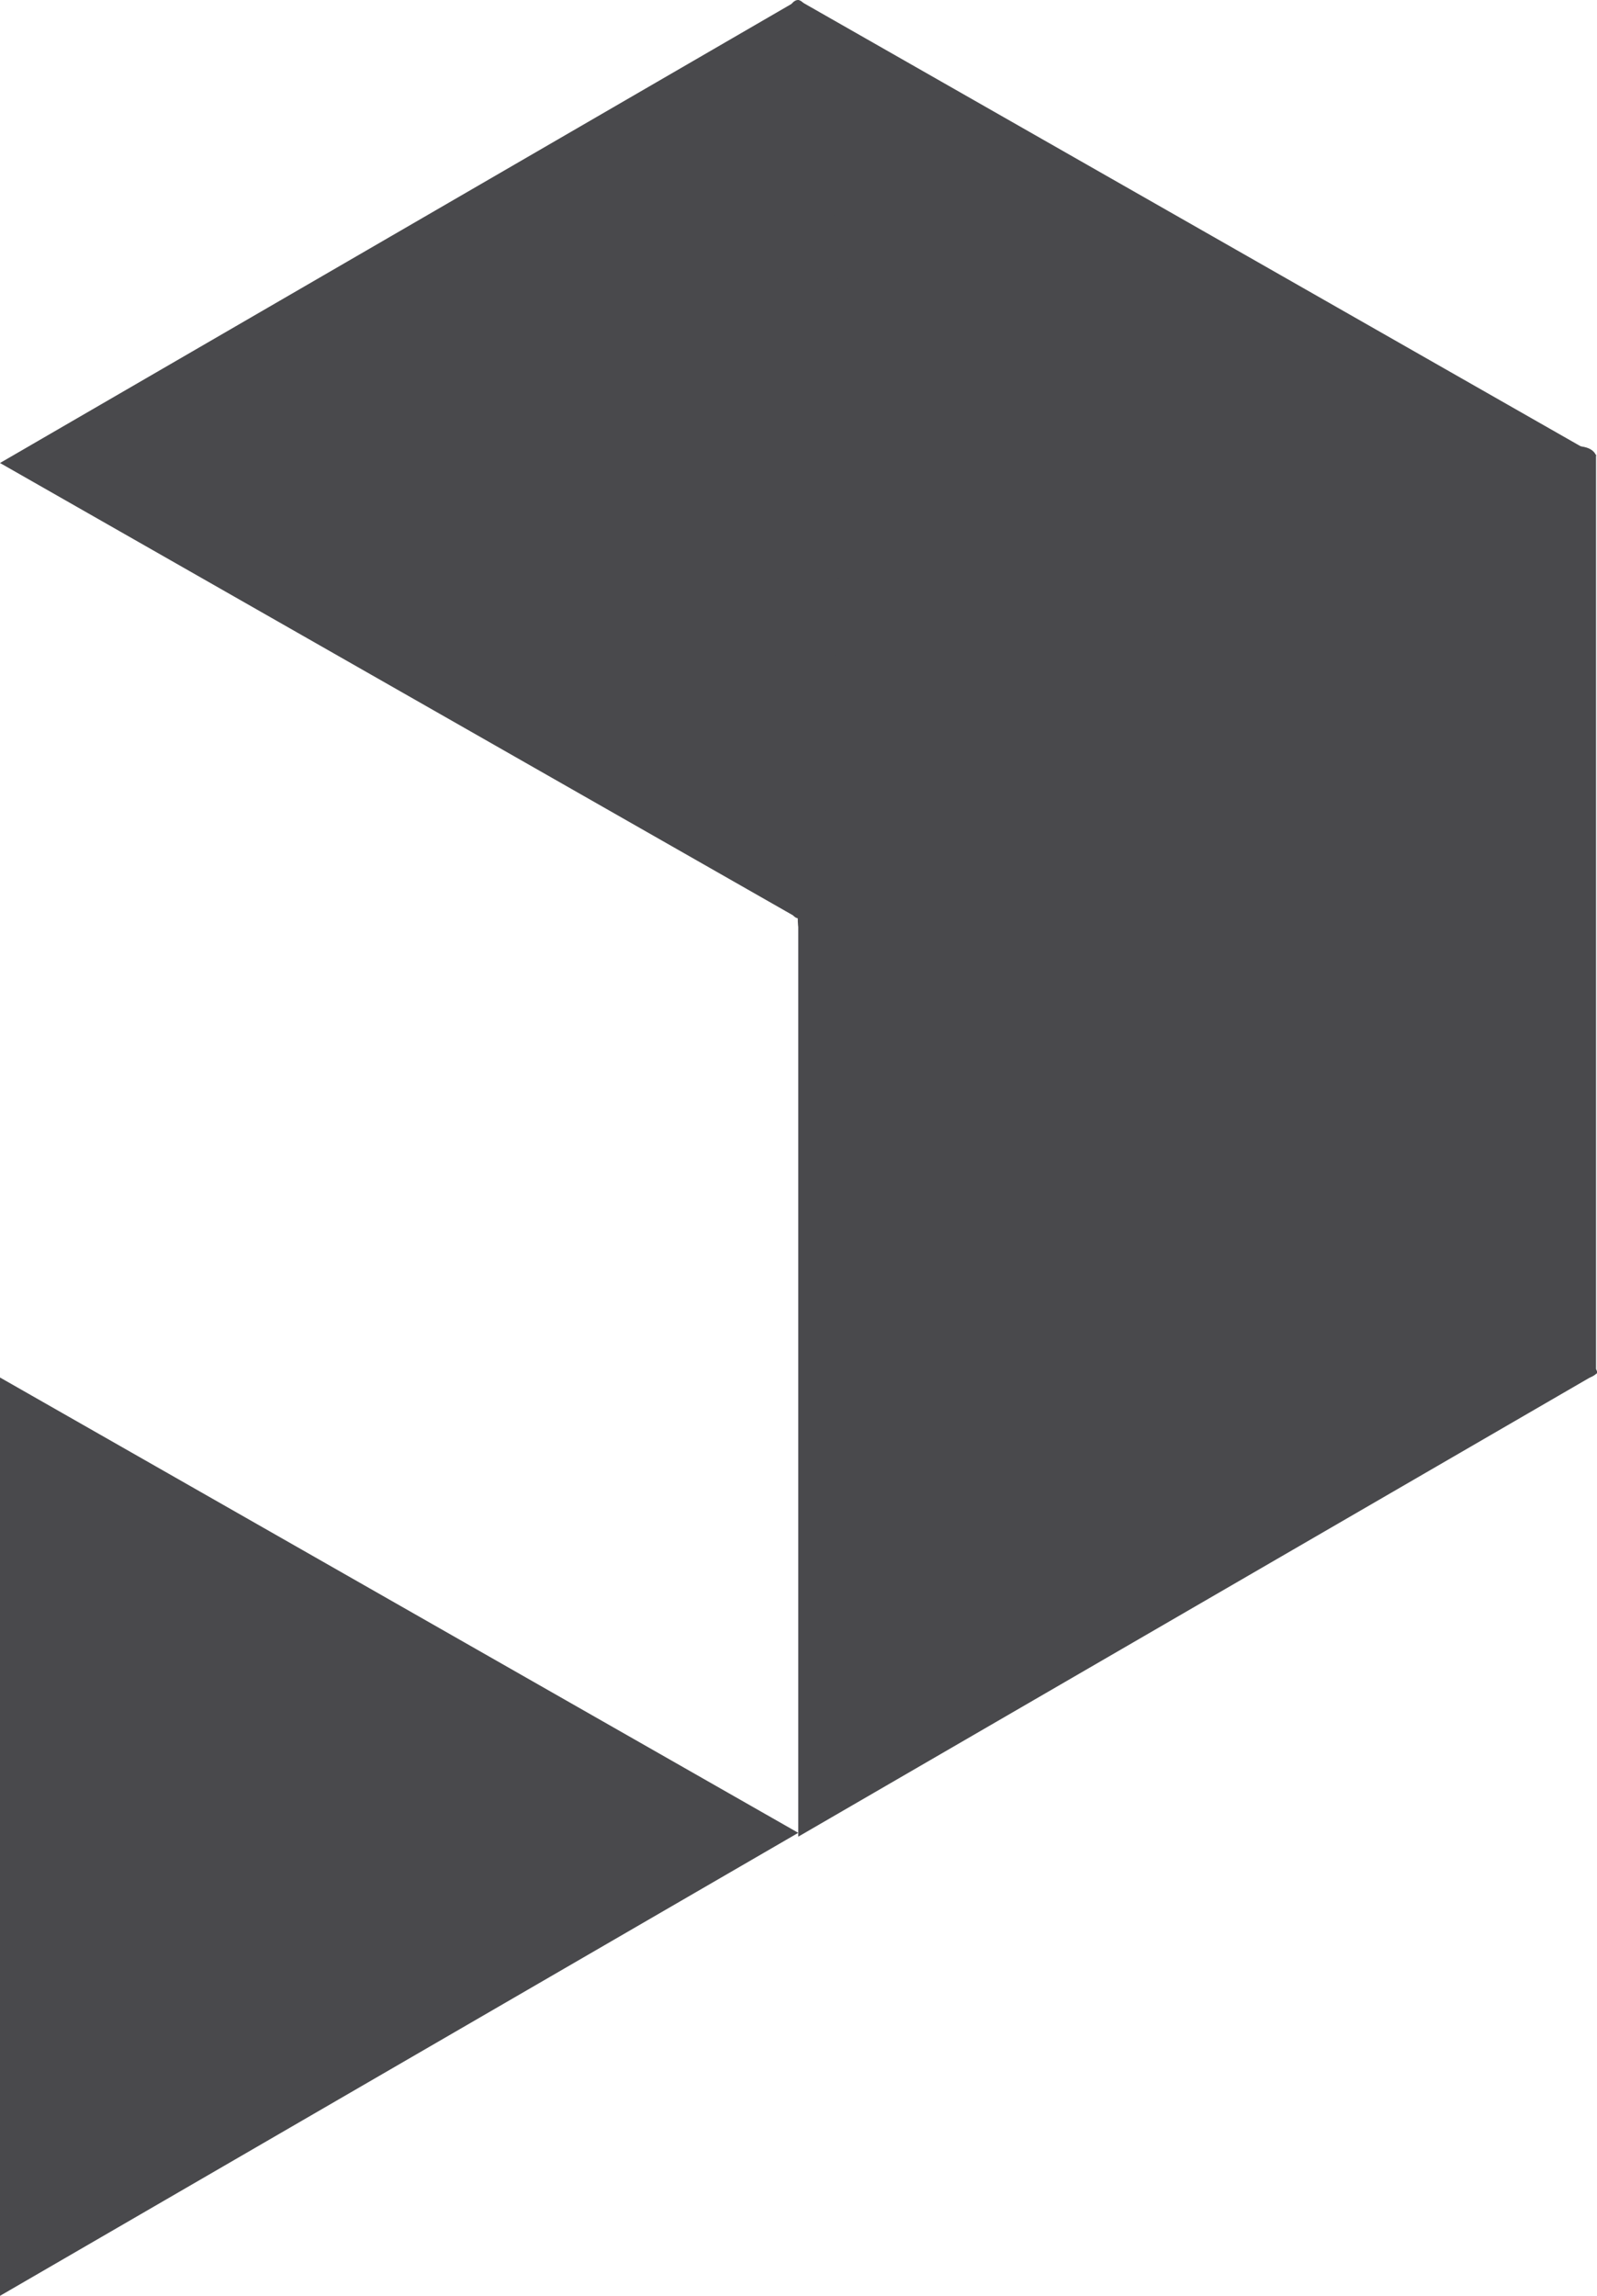 <?xml version="1.0" encoding="UTF-8"?>
<svg id="Ebene_2" data-name="Ebene 2" xmlns="http://www.w3.org/2000/svg" viewBox="0 0 33.41 48">
  <defs>
    <style>
      .cls-1 {
        fill: #49494c;
      }
    </style>
  </defs>
  <g id="Ebene_26" data-name="Ebene 26">
    <g>
      <path class="cls-1" d="M16.7,0c-1.24-.05-1.15,19.16,0,19.2l16.7-9.68L16.7,0Z"/>
      <path class="cls-1" d="M0,28.8v19.2l16.7-9.68L0,28.8Z"/>
      <path class="cls-1" d="M16.7,19.2C17.76,19.33,17.94.17,16.7,0L0,9.68l16.7,9.52Z"/>
      <path class="cls-1" d="M33.39,28.72V9.52c-.71-1.68-17.4,8-16.7,9.68-.06,3.02,15.67,10.66,16.7,9.52Z"/>
      <path class="cls-1" d="M16.7,19.2v19.2l16.7-9.68c.56-.41-15.69-10.24-16.7-9.52Z"/>
    </g>
  </g>
</svg>